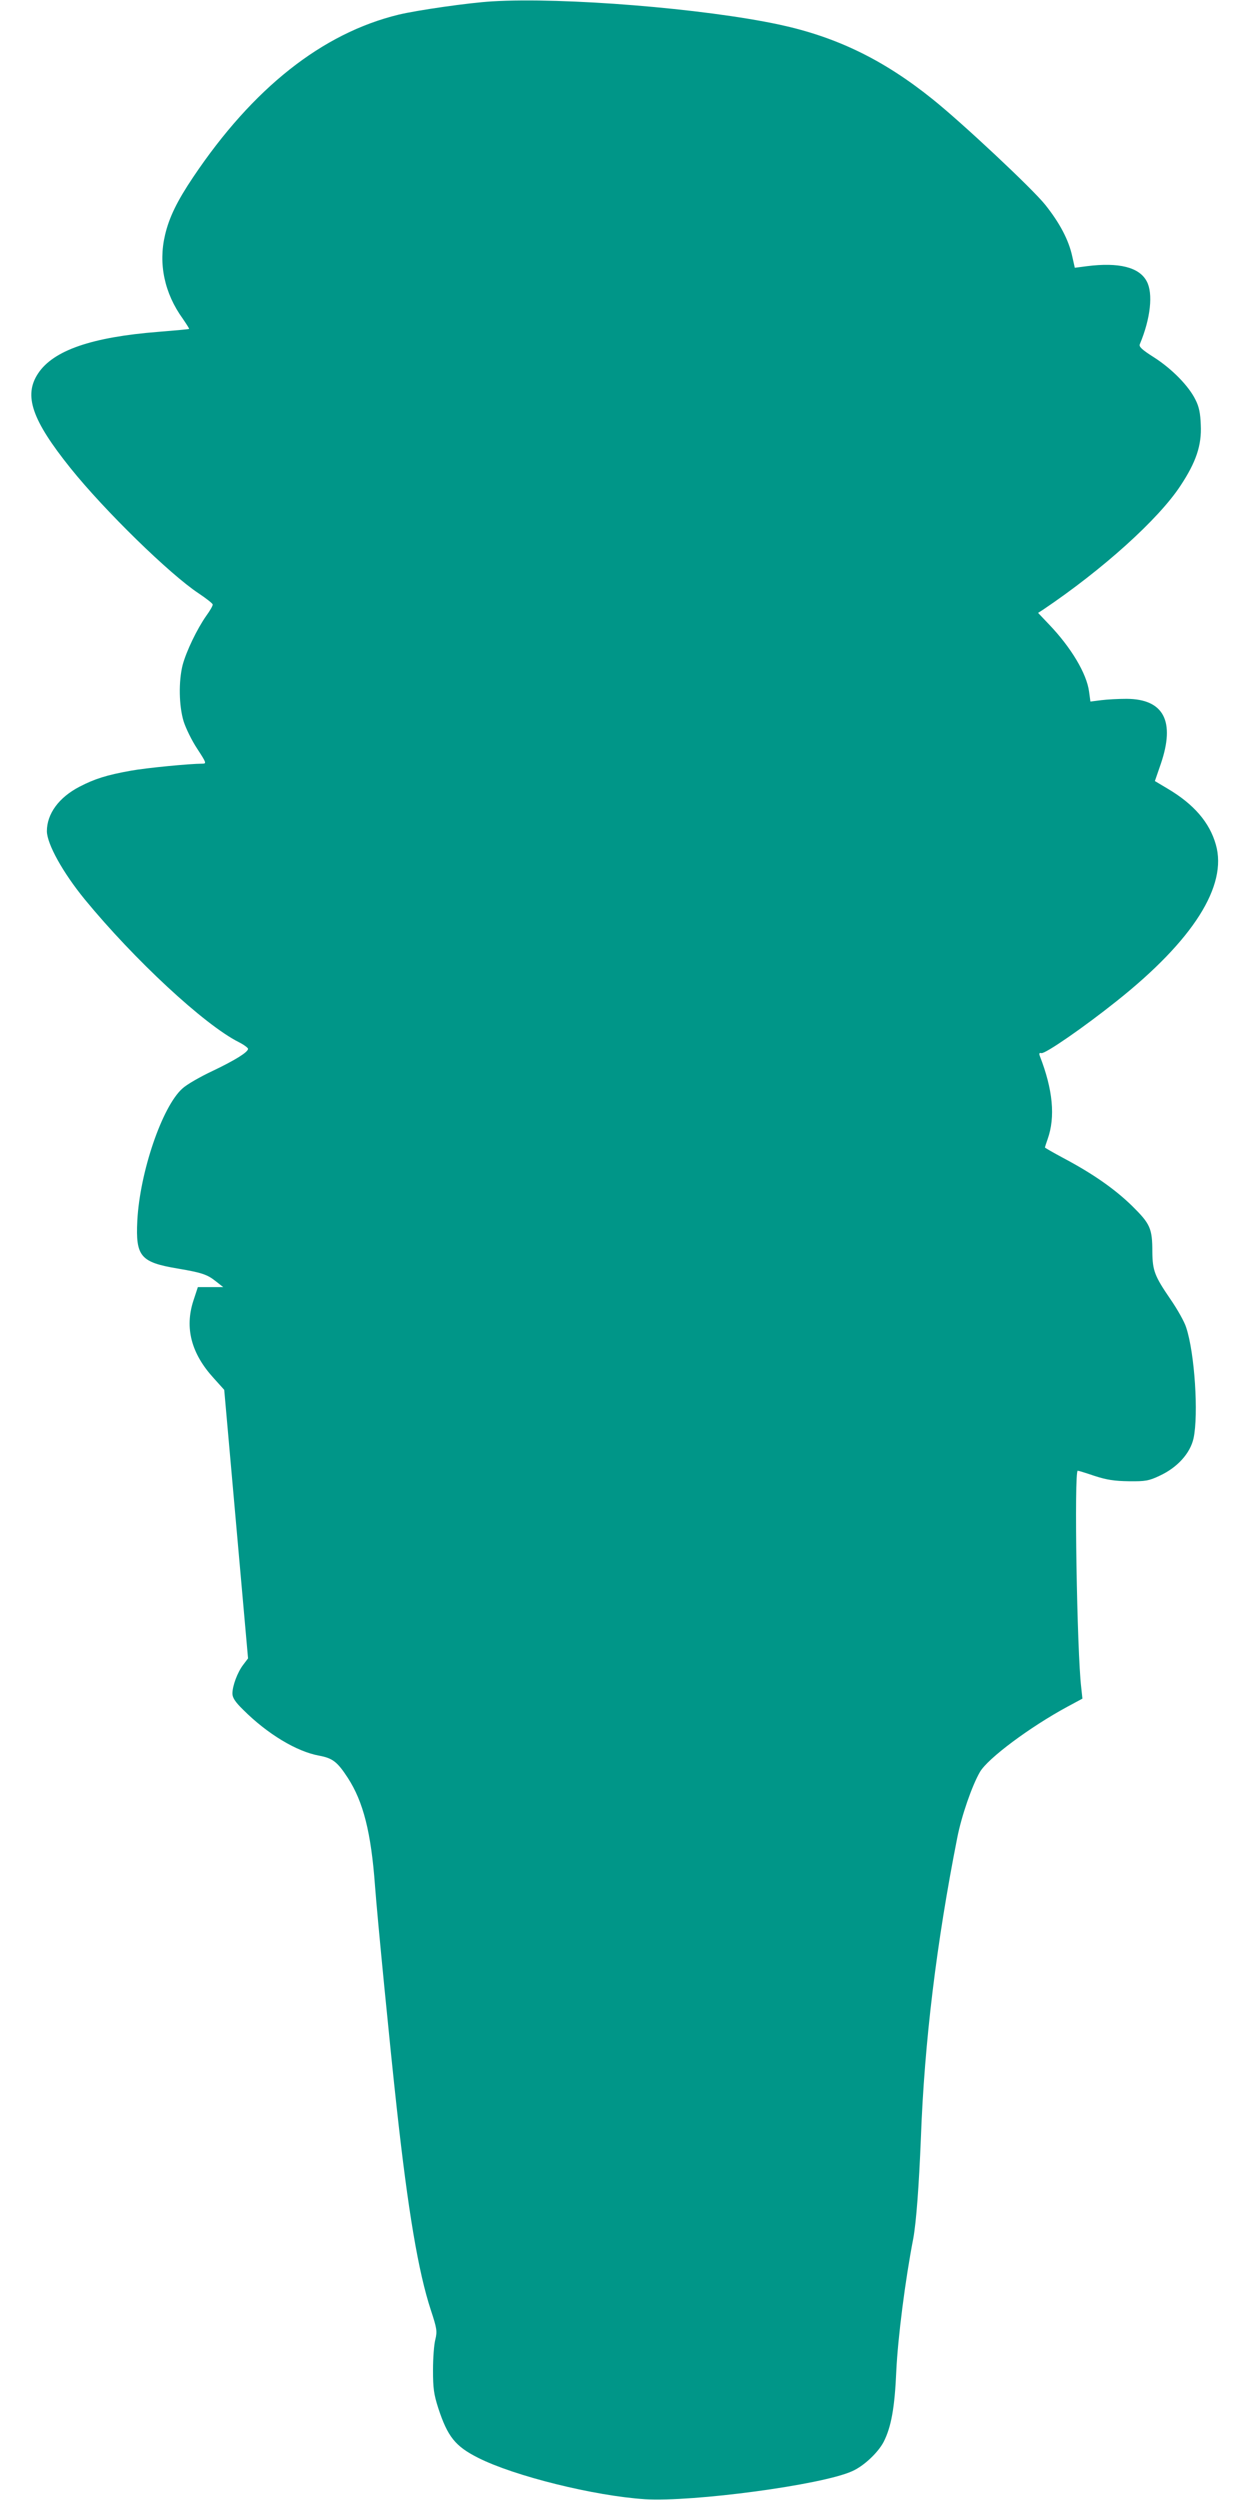 <?xml version="1.0" standalone="no"?>
<!DOCTYPE svg PUBLIC "-//W3C//DTD SVG 20010904//EN"
 "http://www.w3.org/TR/2001/REC-SVG-20010904/DTD/svg10.dtd">
<svg version="1.0" xmlns="http://www.w3.org/2000/svg"
 width="640pt" height="1280pt" viewBox="0 0 640 1280"
 preserveAspectRatio="xMidYMid meet">
<g transform="translate(0,1280) scale(0.1,-0.1)"
fill="#009688" stroke="none">
<path d="M2520 12793 c-119 -7 -383 -45 -479 -68 -391 -95 -746 -376 -1052
-832 -82 -122 -123 -206 -144 -296 -35 -148 -3 -299 91 -429 19 -28 34 -51 32
-52 -2 -2 -72 -8 -157 -15 -342 -27 -538 -95 -616 -213 -75 -113 -32 -238 166
-485 175 -218 509 -544 656 -641 39 -26 72 -52 72 -57 1 -6 -14 -32 -33 -58
-47 -67 -102 -181 -121 -252 -21 -84 -19 -208 5 -288 11 -35 42 -99 70 -141
47 -72 48 -76 26 -76 -64 0 -291 -22 -366 -36 -124 -22 -186 -42 -263 -82
-106 -55 -167 -139 -167 -228 1 -66 82 -212 194 -349 253 -308 612 -642 789
-731 26 -13 47 -29 47 -34 0 -17 -66 -58 -181 -113 -64 -30 -134 -70 -156 -91
-103 -93 -217 -427 -230 -676 -9 -183 16 -213 207 -245 123 -21 151 -30 196
-66 l37 -29 -65 0 -65 0 -23 -70 c-45 -139 -11 -270 104 -396 l54 -60 61 -688
61 -687 -25 -33 c-29 -38 -55 -107 -55 -147 0 -21 14 -43 55 -83 123 -123 273
-214 389 -235 69 -13 93 -31 147 -114 79 -122 119 -279 139 -552 12 -163 78
-837 111 -1135 58 -530 111 -843 175 -1038 31 -94 33 -108 23 -150 -7 -26 -12
-96 -12 -157 0 -93 4 -123 27 -195 48 -146 87 -195 204 -254 186 -94 595 -195
854 -212 246 -15 905 73 1060 143 60 26 133 95 162 150 39 76 57 176 65 363 8
171 46 468 87 679 15 83 29 266 39 516 18 491 80 998 186 1535 22 113 76 268
116 337 40 70 257 231 447 334 l78 42 -6 56 c-22 180 -37 1111 -18 1111 4 0
43 -12 87 -27 62 -20 101 -26 175 -27 84 -1 102 2 157 28 91 42 157 115 174
192 26 121 6 437 -38 568 -8 27 -45 93 -81 145 -80 117 -91 145 -92 241 0 121
-11 144 -103 235 -88 86 -200 165 -353 246 -52 28 -94 52 -94 54 0 1 6 21 14
43 40 113 27 253 -40 425 -5 13 -3 18 8 15 20 -4 217 132 386 267 391 311 568
590 507 801 -32 113 -112 206 -245 285 l-67 40 30 87 c75 219 16 333 -175 334
-41 0 -99 -3 -130 -7 l-55 -7 -7 51 c-12 92 -92 226 -205 344 l-56 59 25 16
c306 206 592 464 704 635 80 121 109 207 104 311 -2 60 -9 94 -27 129 -34 70
-120 158 -212 217 -63 40 -79 55 -73 68 55 131 69 260 35 322 -38 72 -143 98
-307 77 l-61 -8 -13 58 c-18 84 -64 171 -138 264 -65 82 -427 421 -577 541
-251 202 -492 319 -785 382 -387 83 -1106 141 -1470 119z"/>
</g>
</svg>
